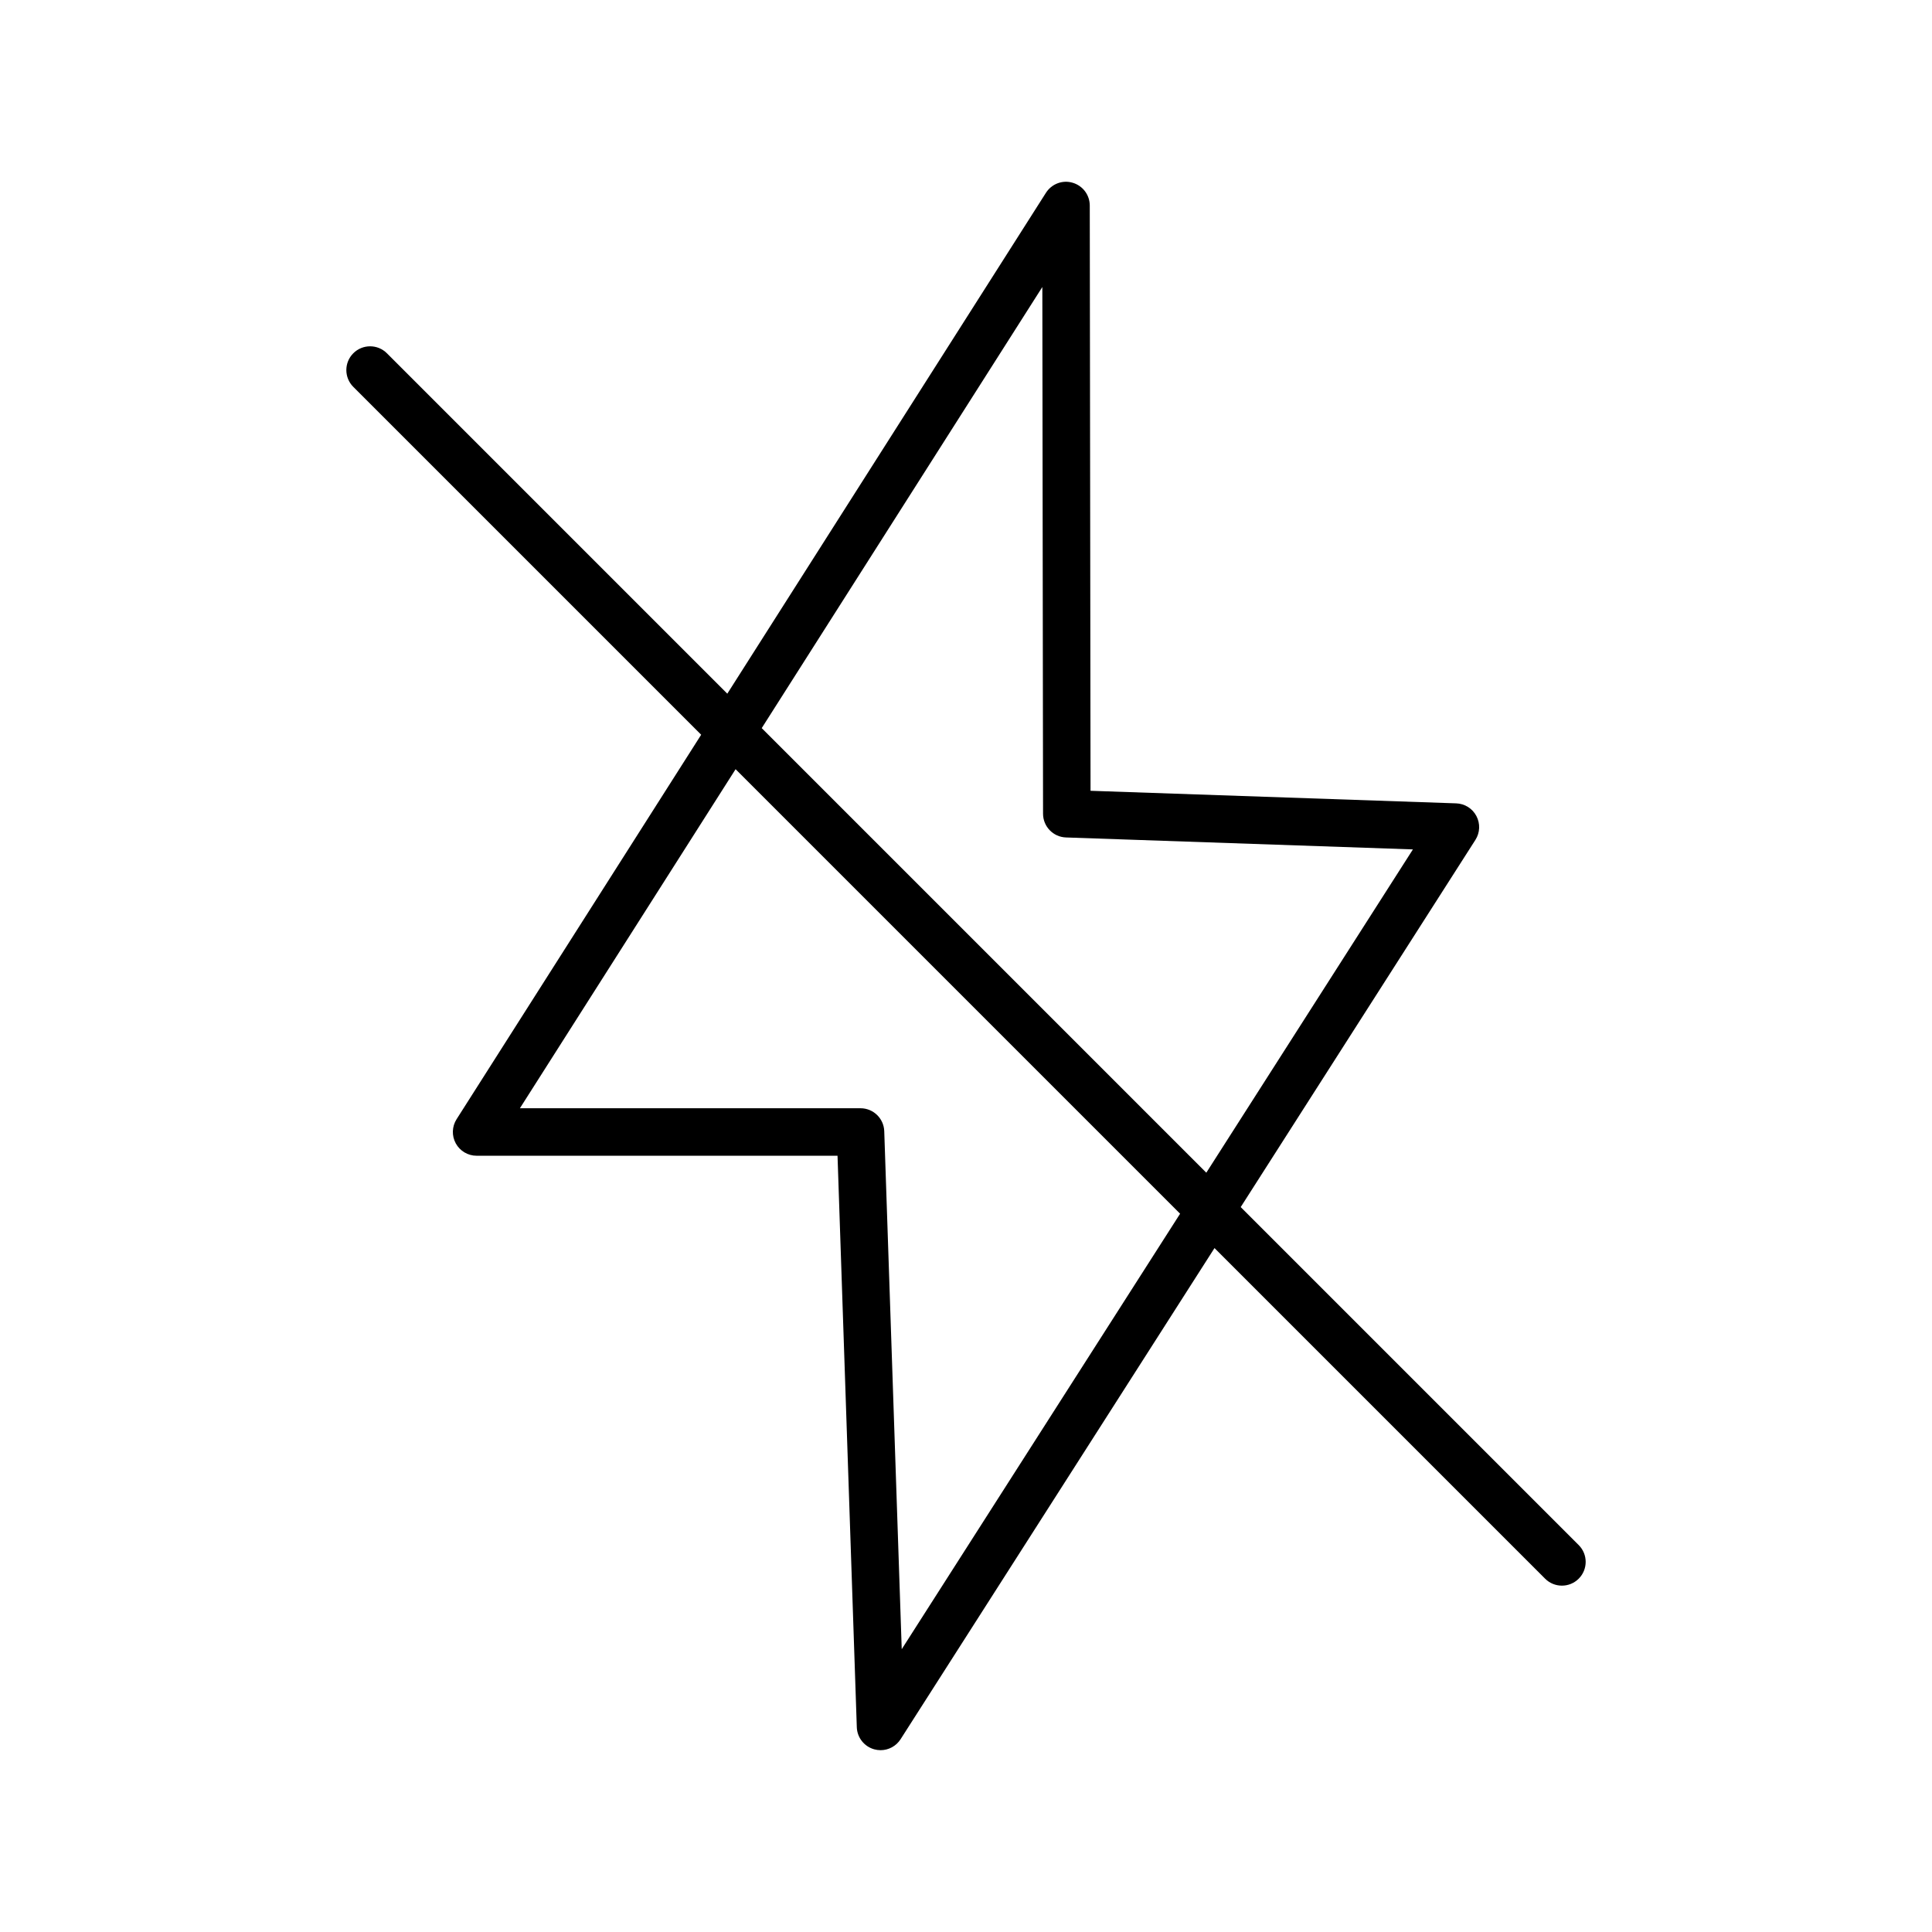 <?xml version="1.0" encoding="UTF-8"?>
<!-- Uploaded to: ICON Repo, www.svgrepo.com, Generator: ICON Repo Mixer Tools -->
<svg fill="#000000" width="800px" height="800px" version="1.1" viewBox="144 144 512 512" xmlns="http://www.w3.org/2000/svg">
 <path d="m472.8 463.89 62.199-97.312c1.219-1.898 1.32-4.316 0.266-6.316-1.051-2.004-3.098-3.289-5.359-3.363l-96.902-3.332-0.203-155.1c-0.004-2.797-1.855-5.258-4.543-6.039-2.688-0.801-5.566 0.309-7.07 2.664l-84.445 132.74-90.207-90.211c-2.461-2.461-6.445-2.461-8.906 0-2.461 2.461-2.461 6.445 0 8.906l92.188 92.188-64.82 101.89c-1.234 1.945-1.312 4.398-0.207 6.414 1.105 2.012 3.223 3.266 5.519 3.266h95.645l5.109 151.45c0.094 2.754 1.973 5.129 4.633 5.859 0.551 0.148 1.109 0.223 1.664 0.223 2.109 0 4.129-1.062 5.309-2.91l83.188-130.15 87.613 87.613c1.23 1.23 2.84 1.844 4.453 1.844 1.609 0 3.223-0.613 4.453-1.844 2.461-2.461 2.461-6.445 0-8.906zm-89.832 117.16-4.633-137.27c-0.113-3.387-2.898-6.082-6.293-6.082h-90.262l57.16-89.852 117.8 117.8zm80.715-126.27-117.82-117.82 74.367-116.9 0.188 139.59c0.004 3.394 2.695 6.168 6.082 6.285l91.938 3.168z"/>
</svg>